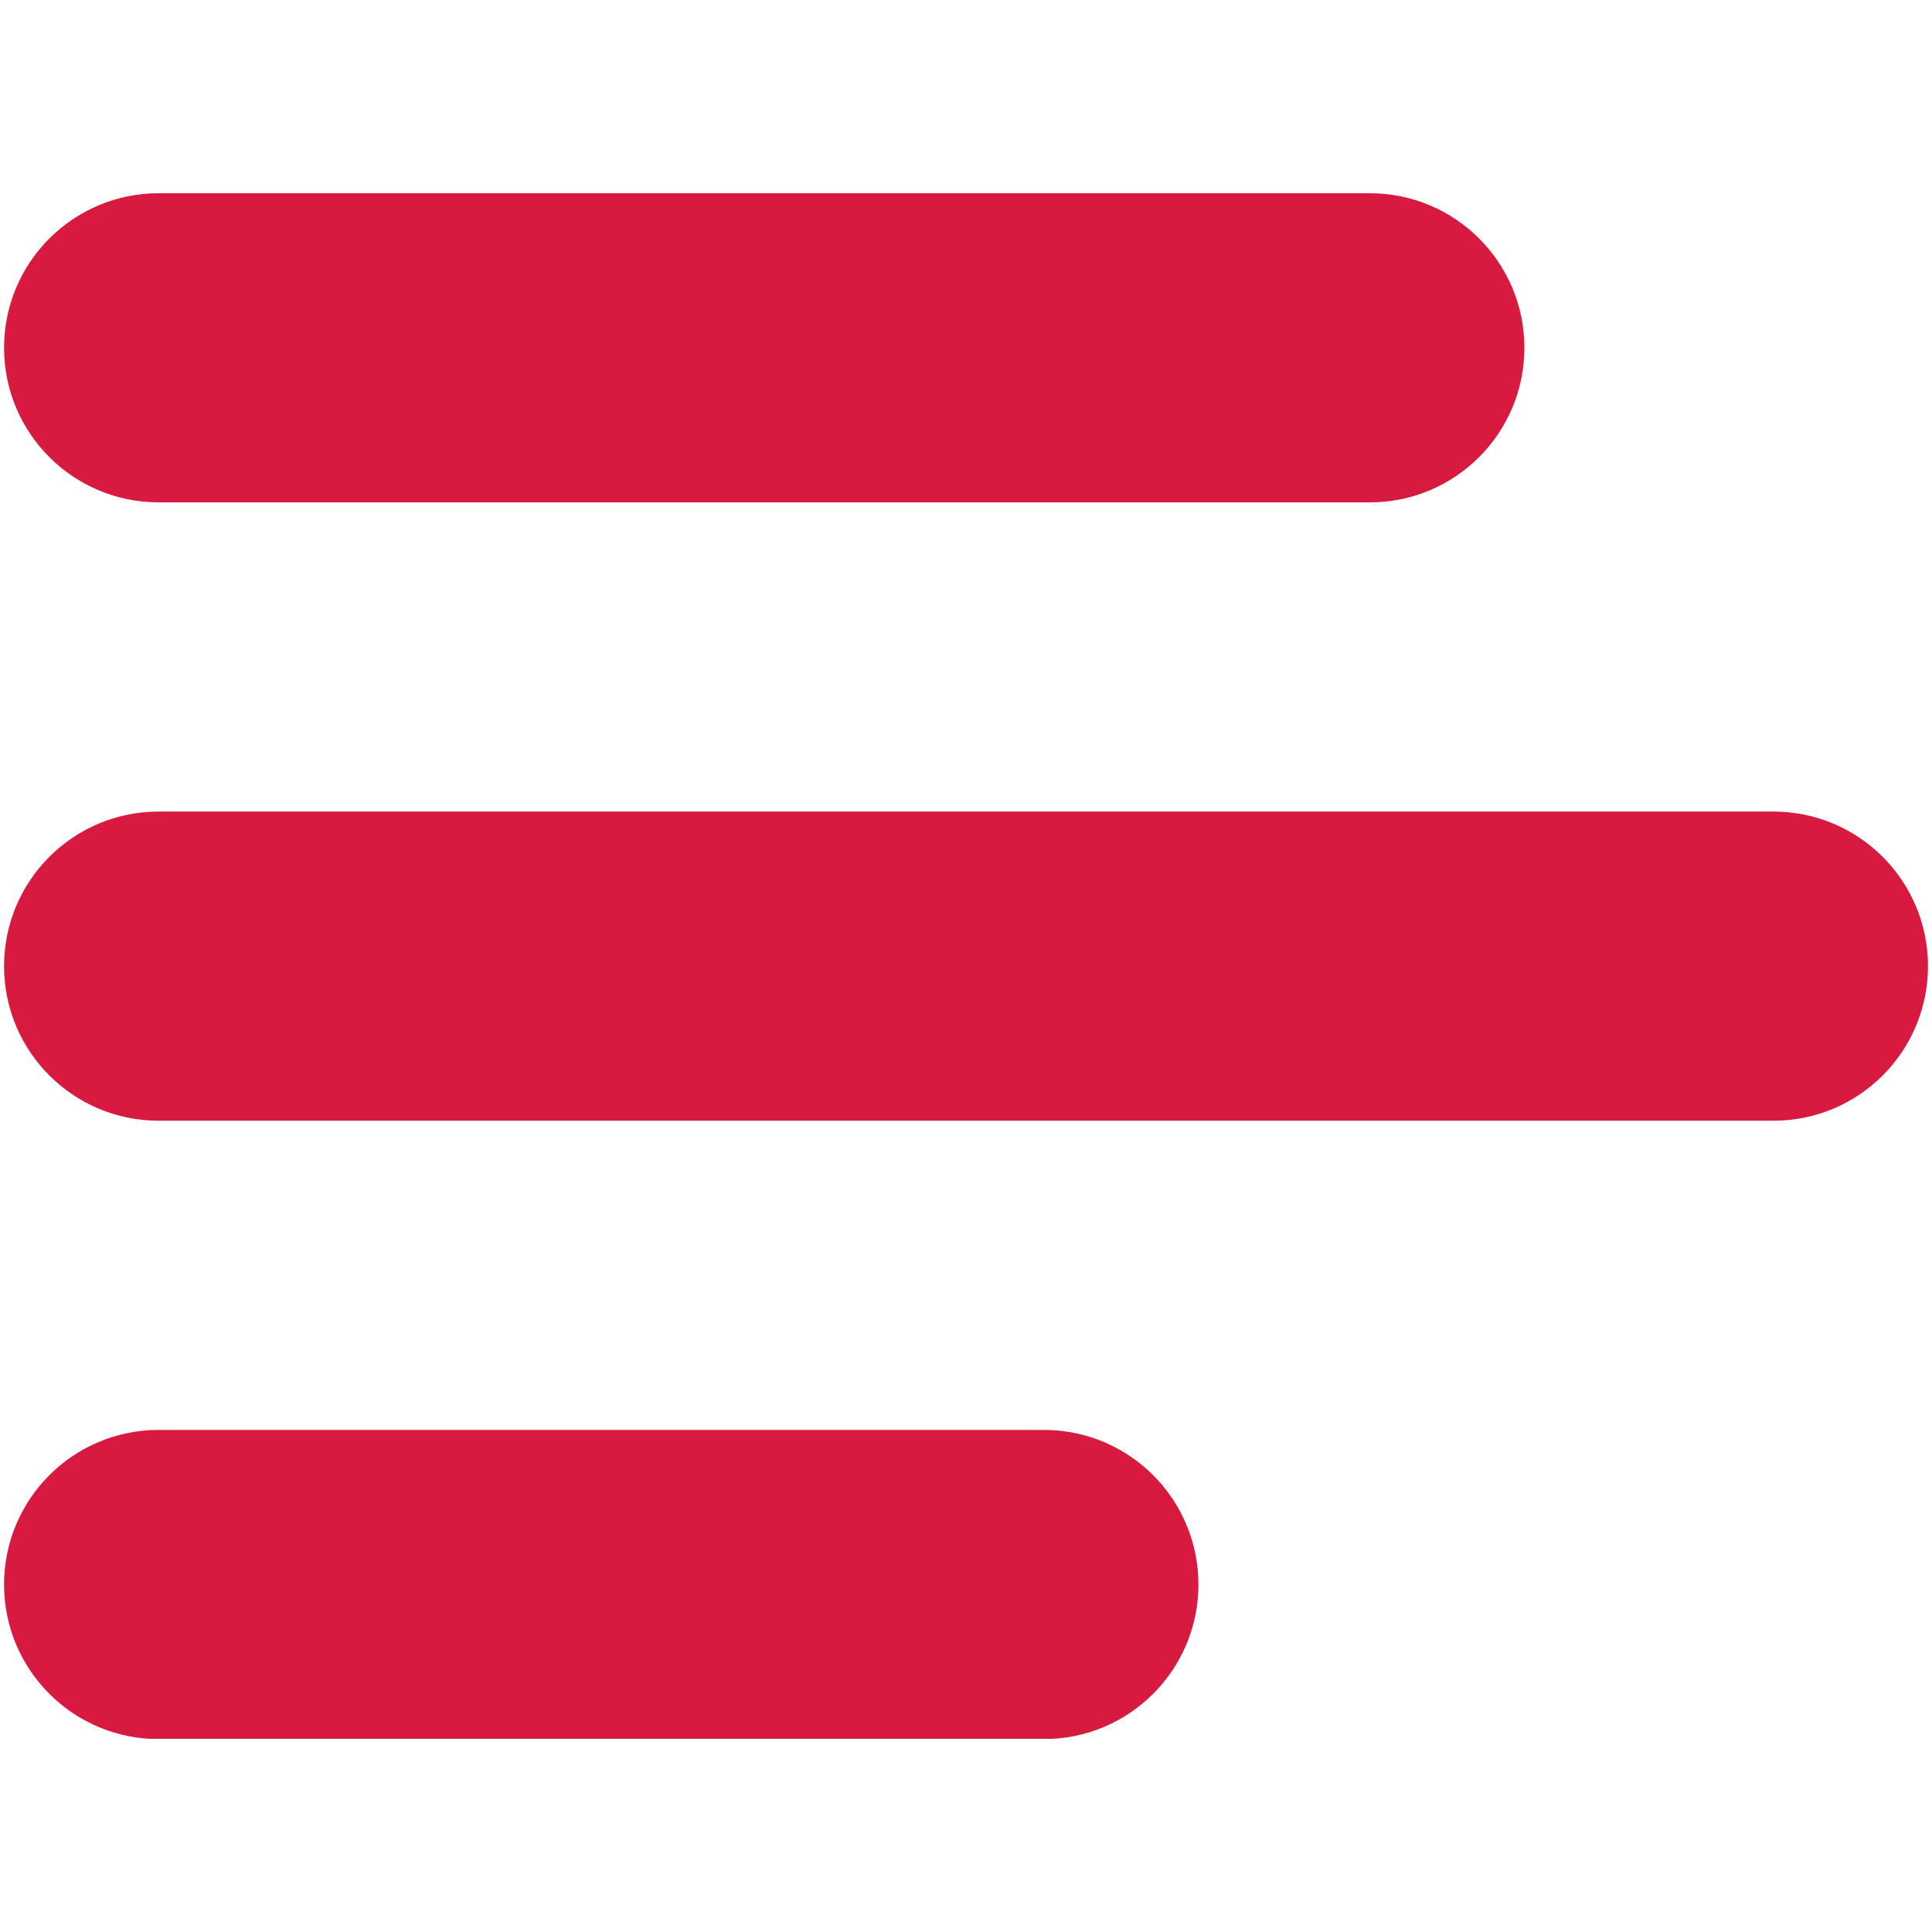 <svg xmlns="http://www.w3.org/2000/svg" xmlns:xlink="http://www.w3.org/1999/xlink" width="1080" zoomAndPan="magnify" viewBox="0 0 810 810" height="1080" preserveAspectRatio="xMidYMid meet" version="1.0"><defs><clipPath id="44c1bdf819"><path d="M 1.703 340 L 808.332 340 L 808.332 470 L 1.703 470 Z M 1.703 340 " clip-rule="nonzero"/></clipPath><clipPath id="7df307a7c0"><path d="M 1.703 599 L 503 599 L 503 729 L 1.703 729 Z M 1.703 599 " clip-rule="nonzero"/></clipPath></defs><path fill="#d81a41" d="M 574.301 210.625 L 66.516 210.625 C 30.715 210.625 1.703 181.613 1.703 145.812 C 1.703 110.023 30.715 81.012 66.516 81.012 L 574.301 81.012 C 610.102 81.012 639.113 110.023 639.113 145.812 C 639.113 181.613 610.102 210.625 574.301 210.625 " fill-opacity="1" fill-rule="nonzero"/><g clip-path="url(#44c1bdf819)"><path fill="#d81a41" d="M 743.508 469.875 L 66.516 469.875 C 30.715 469.875 1.703 440.859 1.703 405.062 C 1.703 369.262 30.715 340.25 66.516 340.25 L 743.508 340.25 C 779.309 340.25 808.32 369.262 808.32 405.062 C 808.32 440.859 779.309 469.875 743.508 469.875 " fill-opacity="1" fill-rule="nonzero"/></g><g clip-path="url(#7df307a7c0)"><path fill="#d81a41" d="M 437.641 729.121 L 66.516 729.121 C 30.715 729.121 1.703 700.109 1.703 664.312 C 1.703 628.512 30.715 599.5 66.516 599.5 L 437.641 599.5 C 473.441 599.5 502.453 628.512 502.453 664.312 C 502.453 700.109 473.441 729.121 437.641 729.121 " fill-opacity="1" fill-rule="nonzero"/></g></svg>